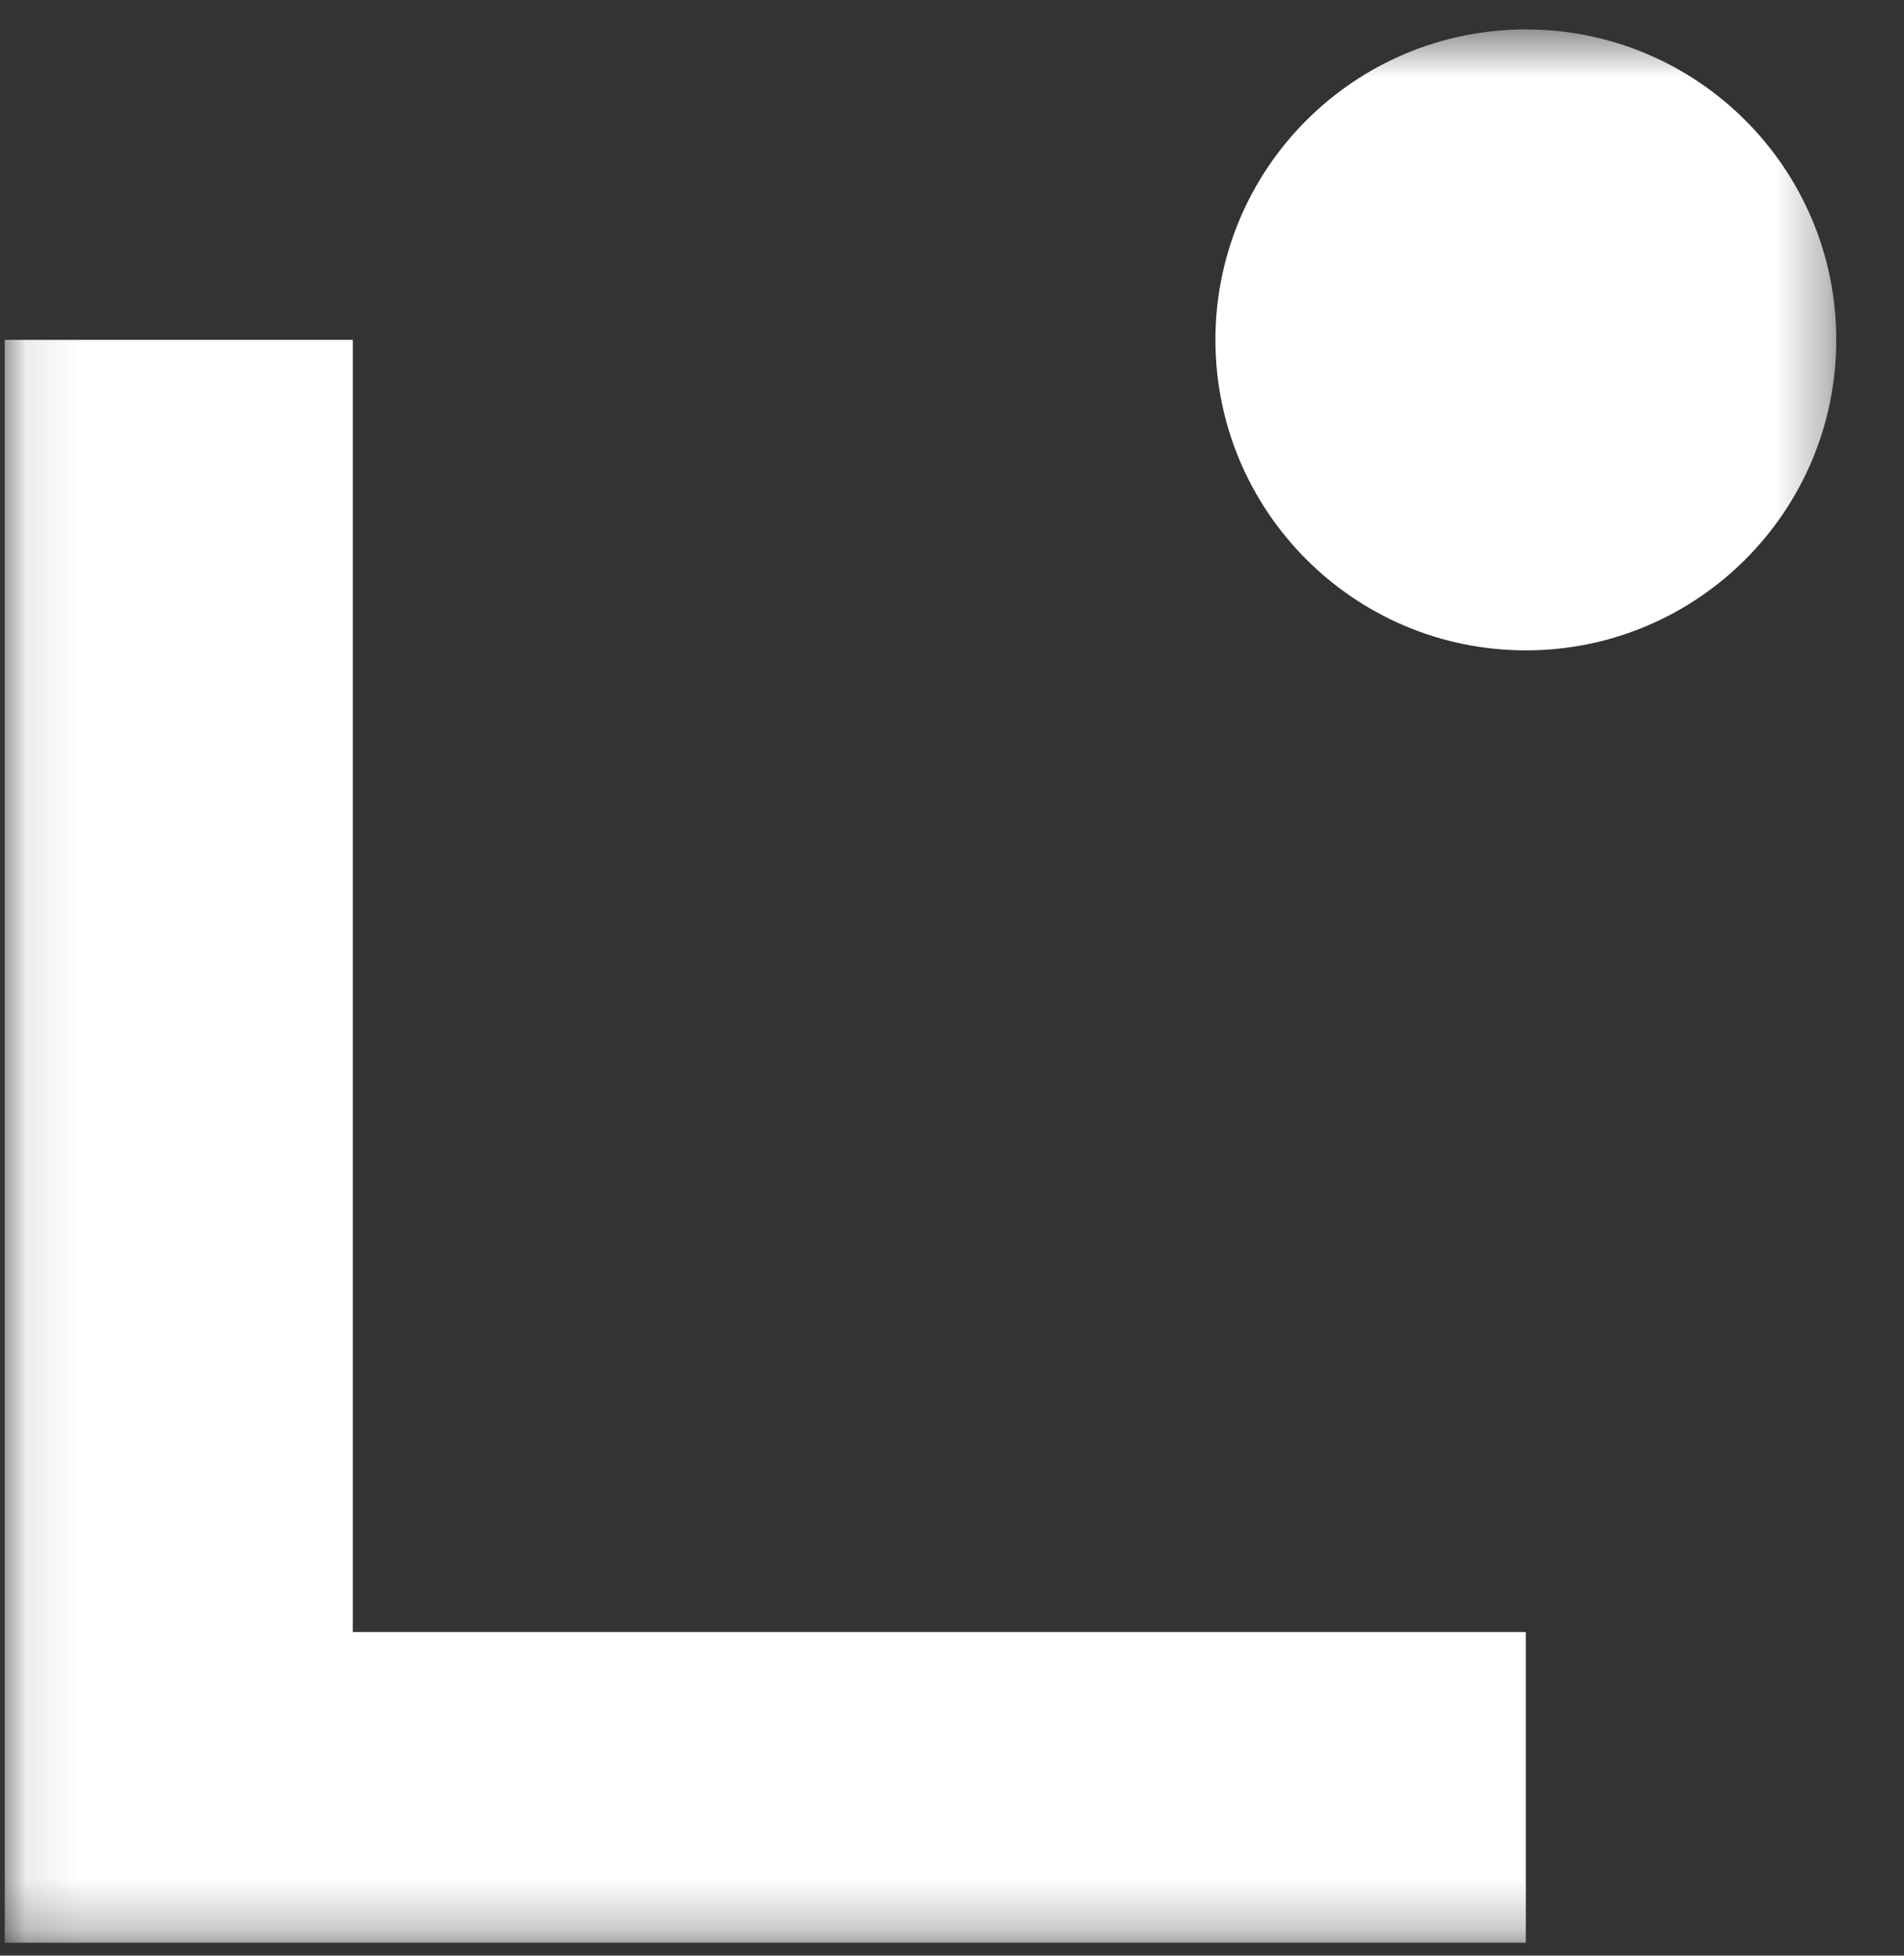<svg width="37" height="38" viewBox="0 0 37 38" fill="none" xmlns="http://www.w3.org/2000/svg">
<rect x="0" y="0" width="37" height="38" fill="#333333" stroke="none"/>
<mask id="mask0_1678_16553" style="mask-type:luminance" maskUnits="userSpaceOnUse" x="0" y="0" width="36" height="38">
<path d="M35.684 0.572H0.093V37.748H35.684V0.572Z" fill="white"/>
</mask>
<g mask="url(#mask0_1678_16553)">
<path d="M29.651 37.748H0.093V6.604H6.856V31.712H29.651V37.745V37.748Z" fill="white"/>
<path d="M29.652 12.637C32.983 12.637 35.684 9.936 35.684 6.604C35.684 3.273 32.983 0.572 29.652 0.572C26.32 0.572 23.619 3.273 23.619 6.604C23.619 9.936 26.32 12.637 29.652 12.637Z" fill="white"/>
</g>
</svg>
